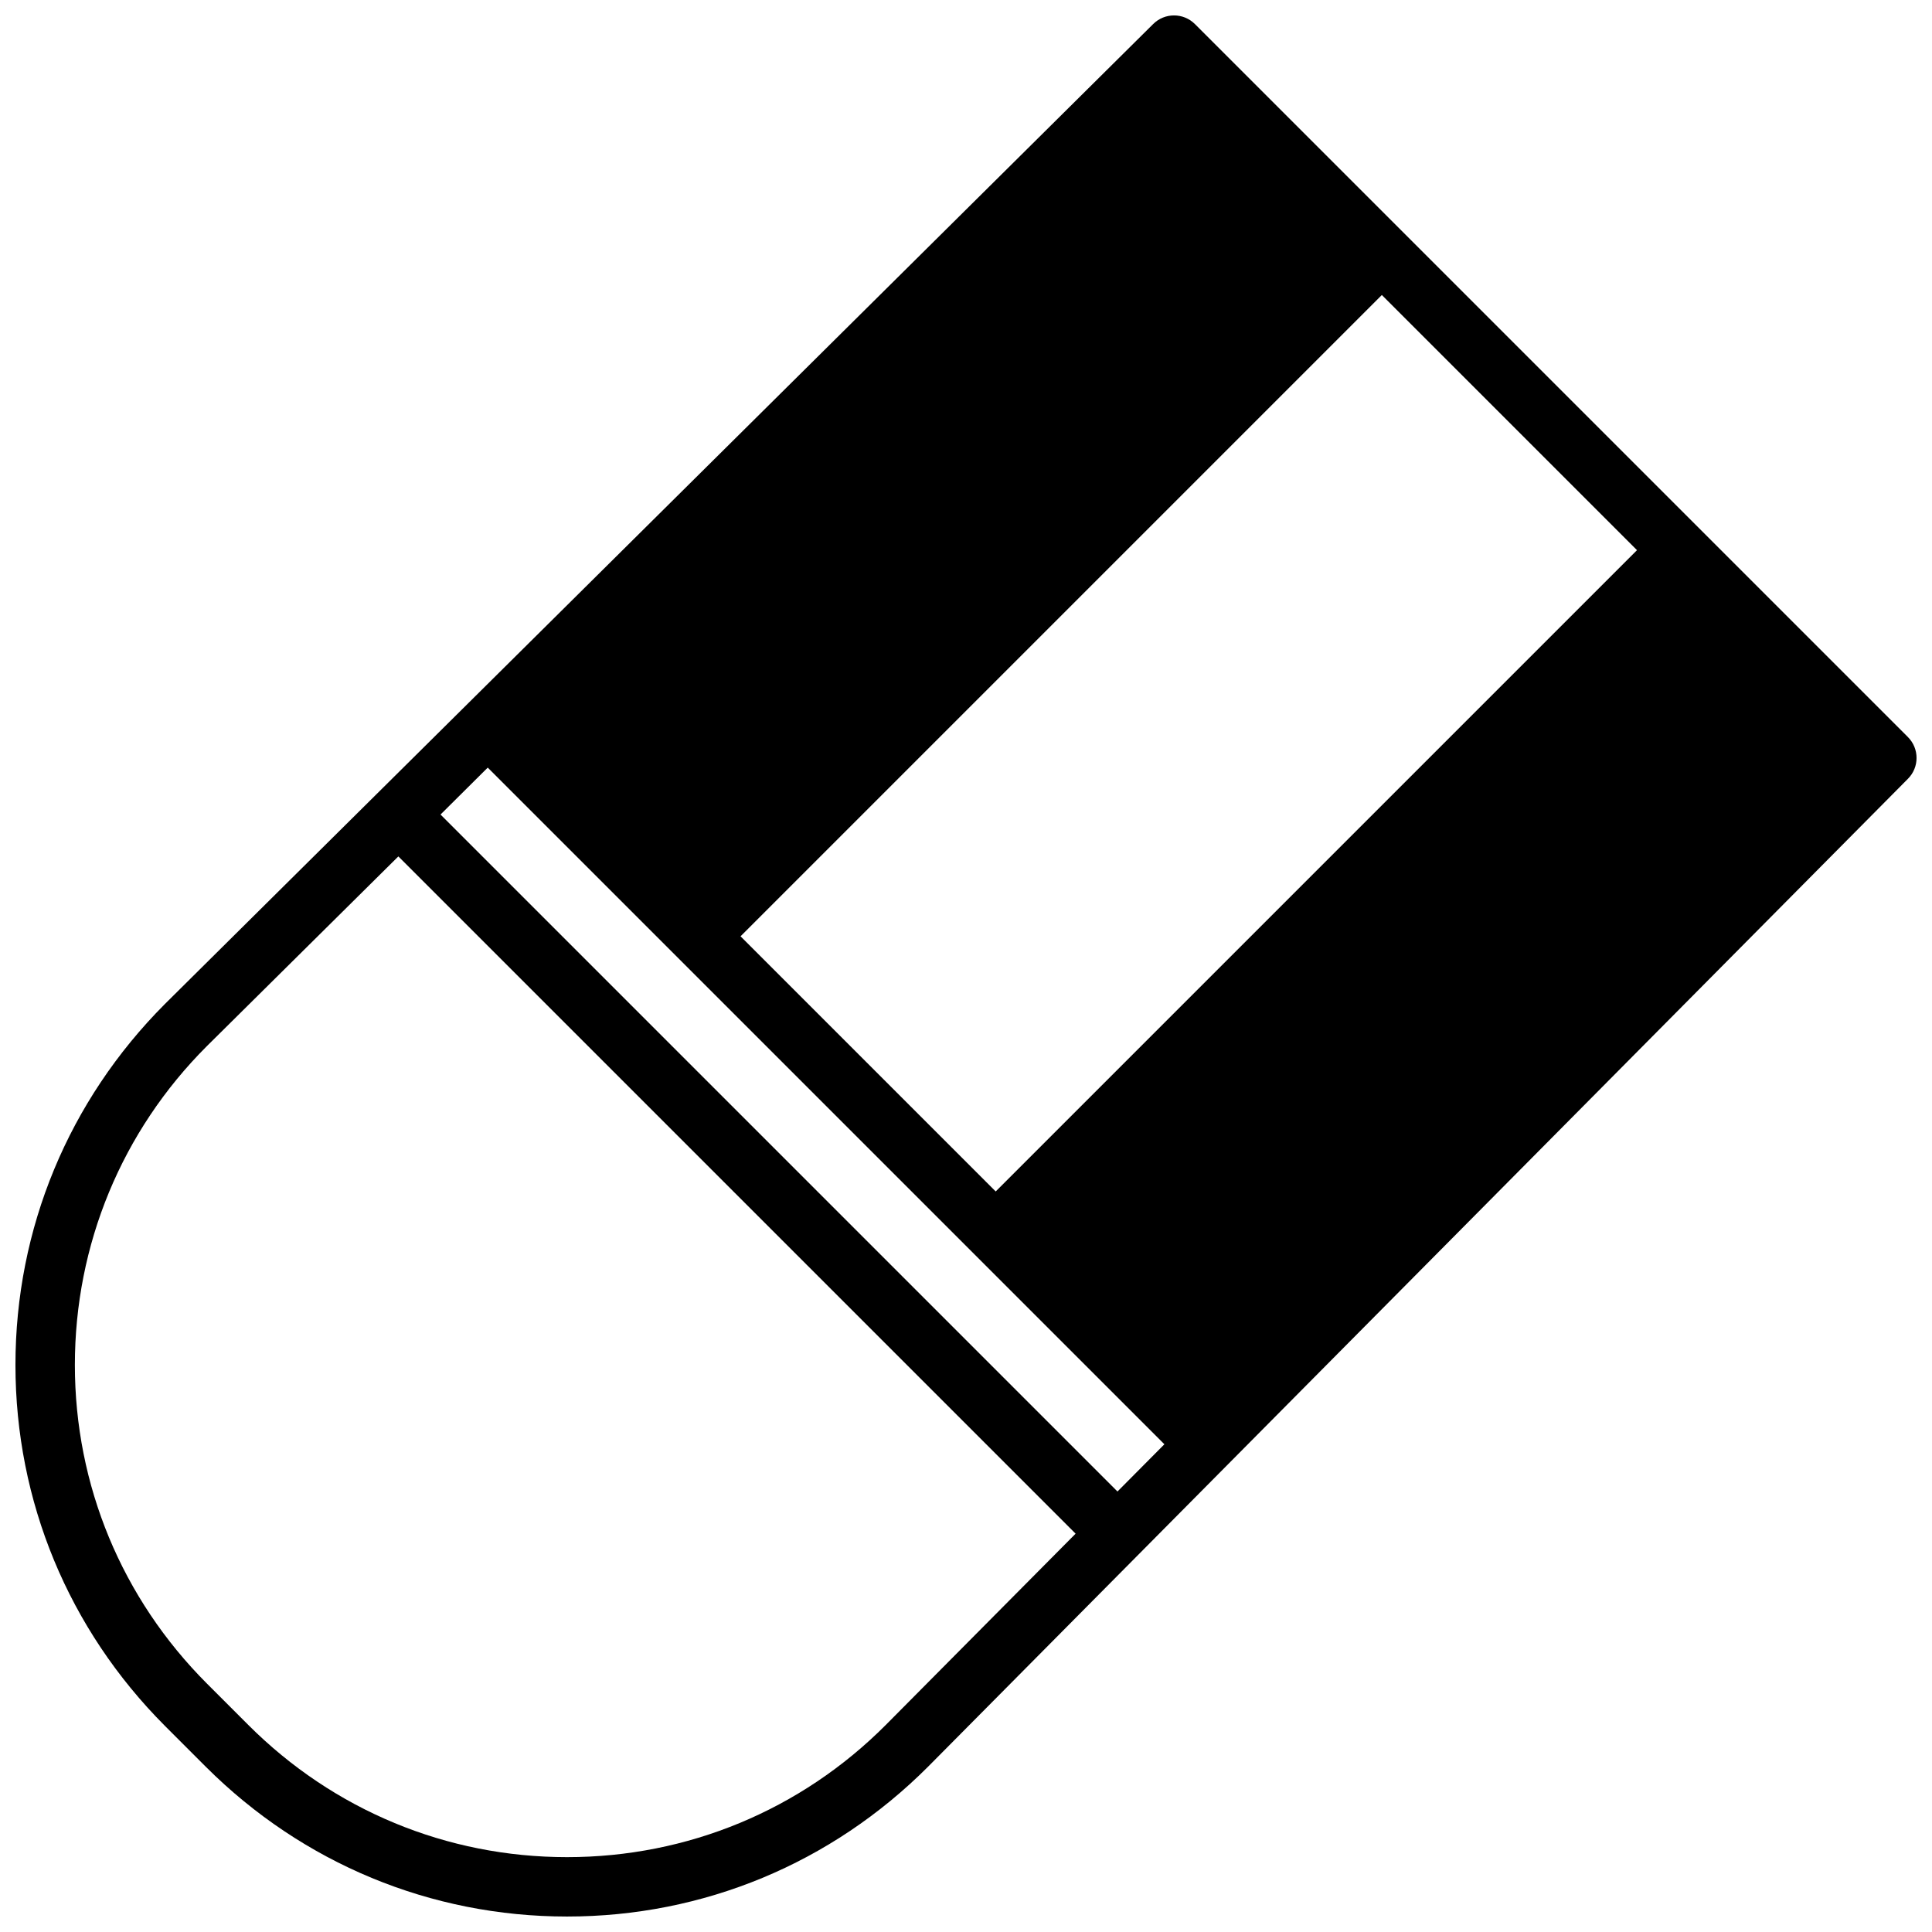 <?xml version="1.0" encoding="UTF-8"?>
<!-- Uploaded to: SVG Repo, www.svgrepo.com, Generator: SVG Repo Mixer Tools -->
<svg width="800px" height="800px" version="1.1" viewBox="144 144 512 512" xmlns="http://www.w3.org/2000/svg">
 <defs>
  <clipPath id="a">
   <path d="m148.09 148.09h503.81v503.81h-503.81z"/>
  </clipPath>
 </defs>
 <g clip-path="url(#a)">
  <path d="m649.61 339.32-188.93-188.93c-3.07-3.07-8.031-3.07-11.098 0l-261.89 259.69c-25.508 25.586-39.598 59.512-39.598 95.645 0 36.133 14.09 70.062 39.598 95.637l10.941 10.941c25.586 25.504 59.512 39.598 95.645 39.598 36.133 0 70.062-14.09 95.637-39.676l259.69-261.82c3.07-3.059 3.07-8.02 0-11.09zm-139.41-117.14 67.621 67.621-169.95 169.95-67.621-67.621zm-131.46 378.95c-22.516 22.594-52.586 35.031-84.469 35.031s-61.875-12.438-84.469-35.031l-10.941-10.941c-22.578-22.594-35.02-52.578-35.02-84.461 0-31.883 12.438-61.953 34.953-84.469l50.773-50.301 179.48 179.48zm61.402-61.867-179.4-179.4 12.516-12.438 179.32 179.32z"/>
 </g>
</svg>